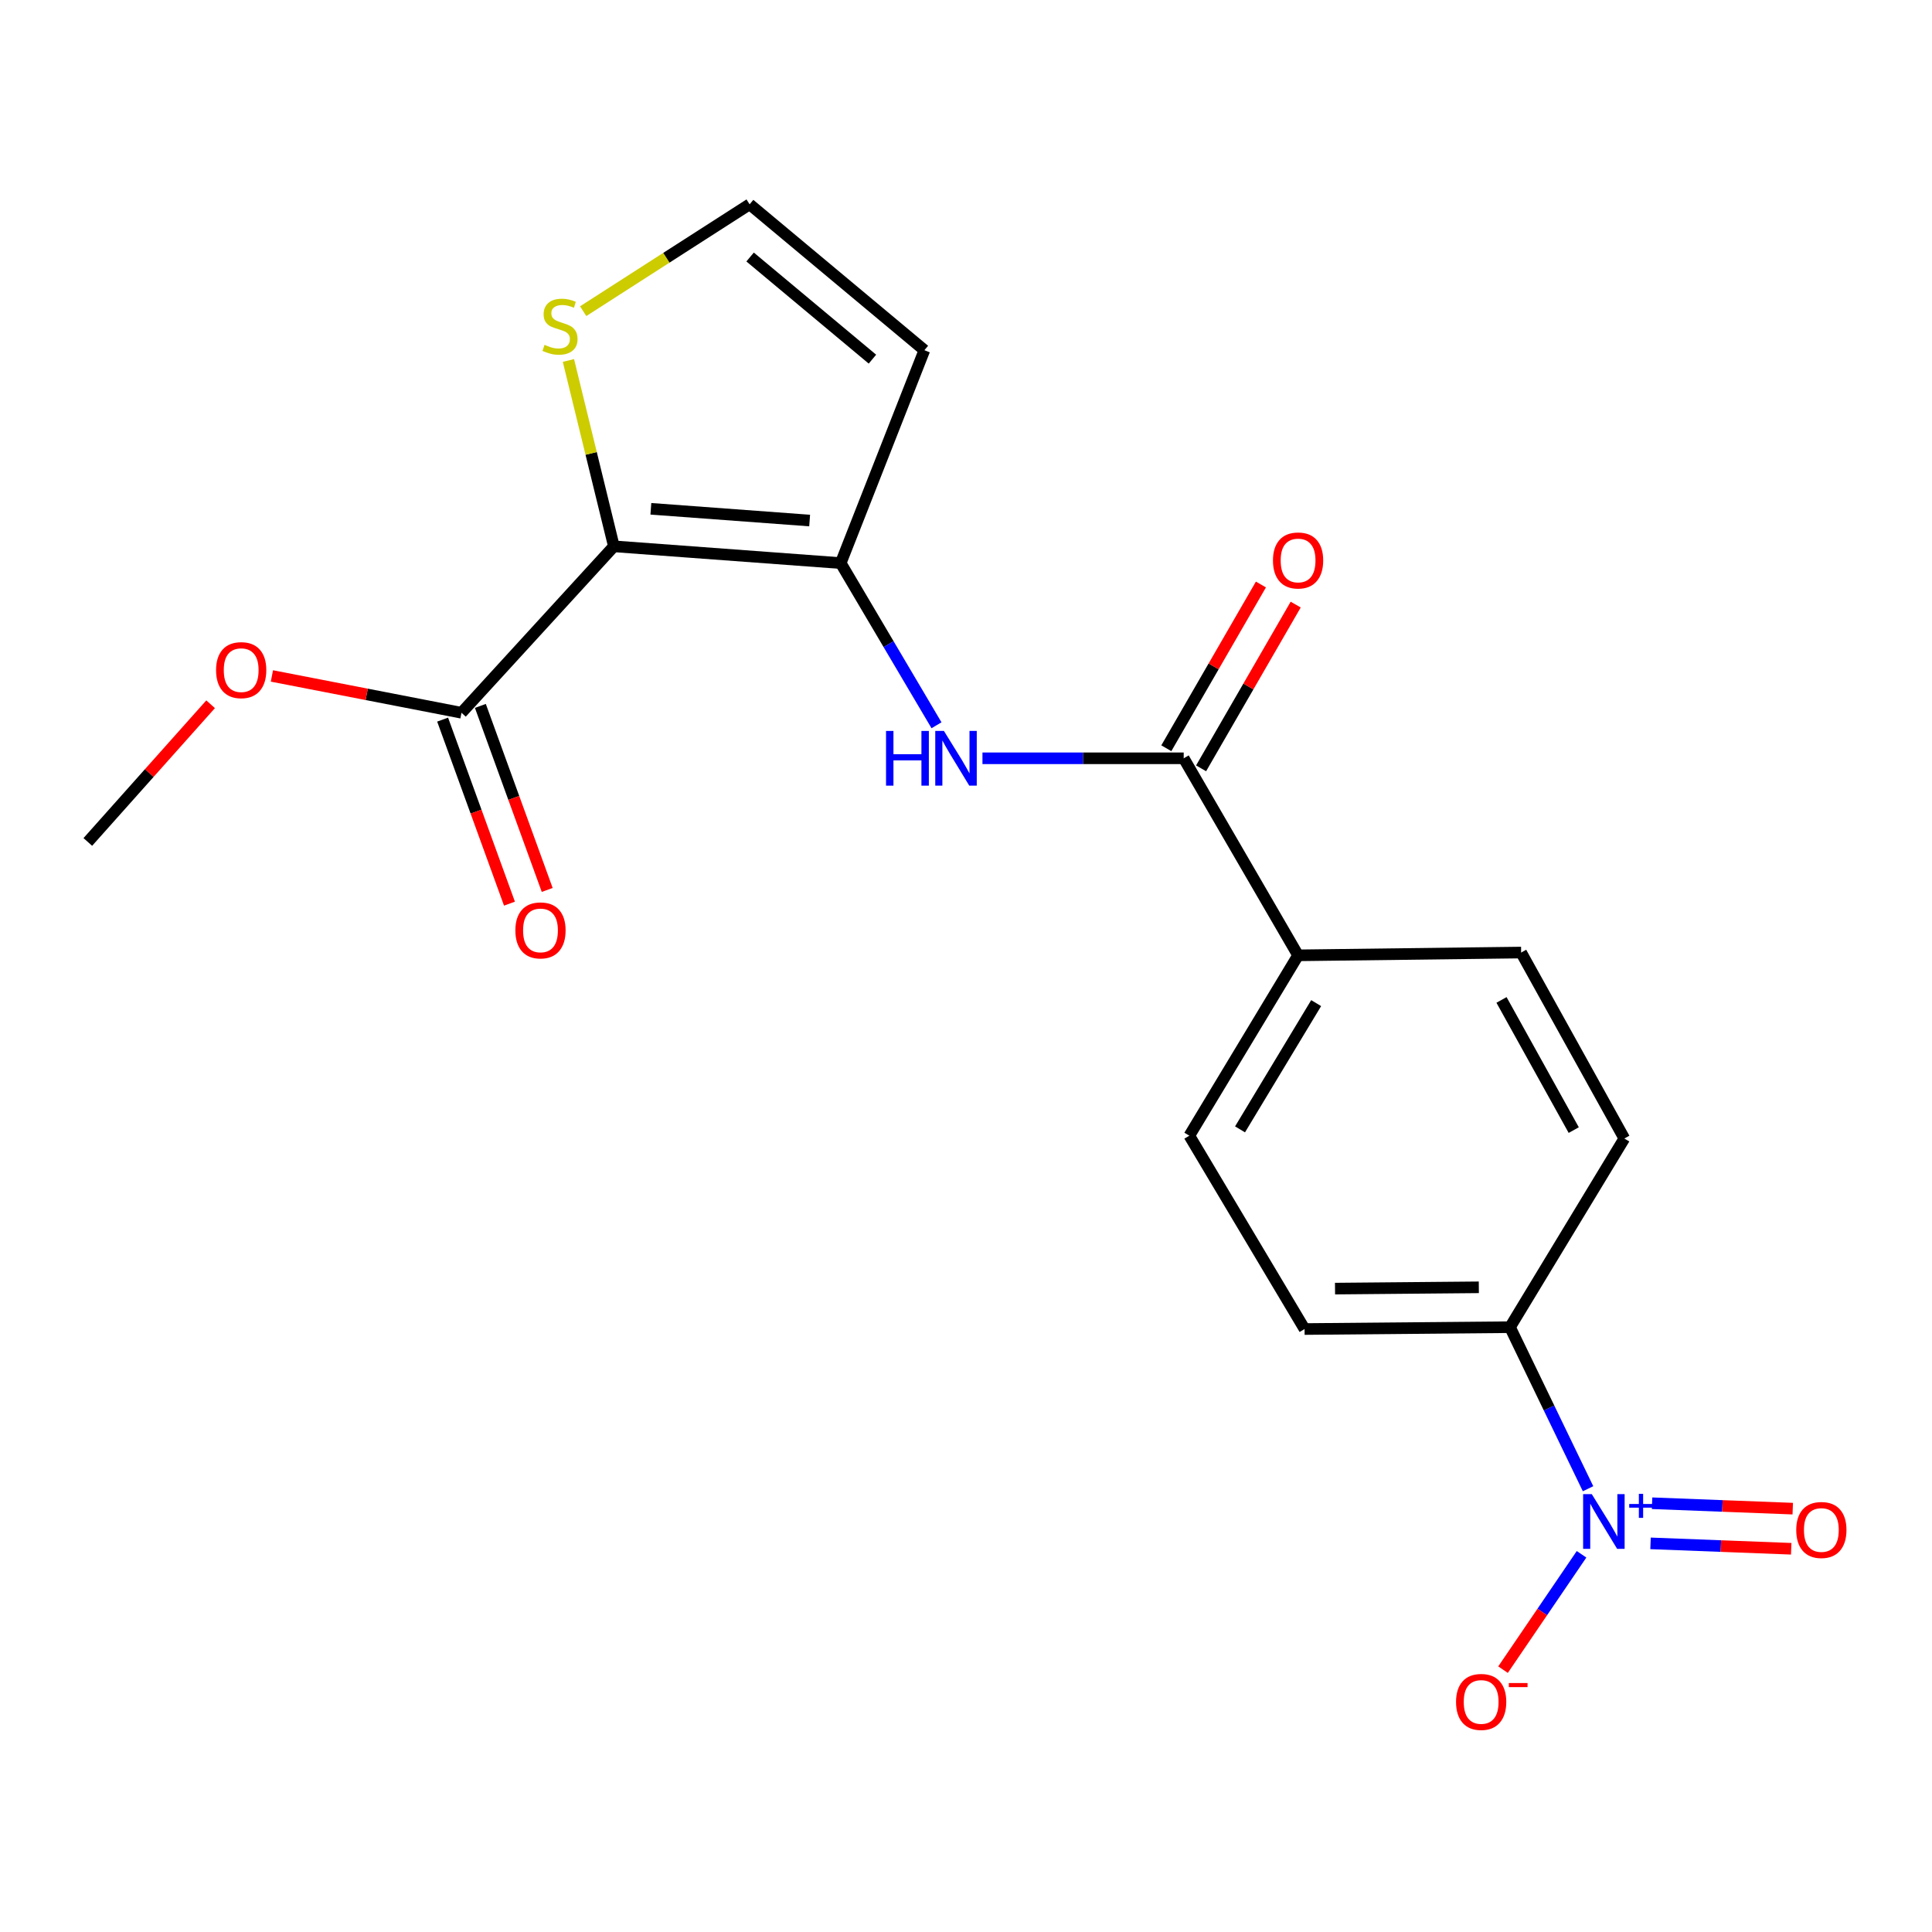 <?xml version='1.0' encoding='iso-8859-1'?>
<svg version='1.1' baseProfile='full'
              xmlns='http://www.w3.org/2000/svg'
                      xmlns:rdkit='http://www.rdkit.org/xml'
                      xmlns:xlink='http://www.w3.org/1999/xlink'
                  xml:space='preserve'
width='1000px' height='1000px' viewBox='0 0 1000 1000'>
<!-- END OF HEADER -->
<rect style='opacity:1.0;fill:#FFFFFF;stroke:none' width='1000' height='1000' x='0' y='0'> </rect>
<path class='bond-0' d='M 317.743,282.777 L 435.147,291.46' style='fill:none;fill-rule:evenodd;stroke:#000000;stroke-width:6px;stroke-linecap:butt;stroke-linejoin:miter;stroke-opacity:1' />
<path class='bond-0' d='M 336.887,263.353 L 419.07,269.431' style='fill:none;fill-rule:evenodd;stroke:#000000;stroke-width:6px;stroke-linecap:butt;stroke-linejoin:miter;stroke-opacity:1' />
<path class='bond-4' d='M 317.743,282.777 L 238.869,368.925' style='fill:none;fill-rule:evenodd;stroke:#000000;stroke-width:6px;stroke-linecap:butt;stroke-linejoin:miter;stroke-opacity:1' />
<path class='bond-5' d='M 317.743,282.777 L 305.979,234.679' style='fill:none;fill-rule:evenodd;stroke:#000000;stroke-width:6px;stroke-linecap:butt;stroke-linejoin:miter;stroke-opacity:1' />
<path class='bond-5' d='M 305.979,234.679 L 294.215,186.582' style='fill:none;fill-rule:evenodd;stroke:#CCCC00;stroke-width:6px;stroke-linecap:butt;stroke-linejoin:miter;stroke-opacity:1' />
<path class='bond-2' d='M 435.147,291.46 L 459.94,333.429' style='fill:none;fill-rule:evenodd;stroke:#000000;stroke-width:6px;stroke-linecap:butt;stroke-linejoin:miter;stroke-opacity:1' />
<path class='bond-2' d='M 459.94,333.429 L 484.733,375.398' style='fill:none;fill-rule:evenodd;stroke:#0000FF;stroke-width:6px;stroke-linecap:butt;stroke-linejoin:miter;stroke-opacity:1' />
<path class='bond-6' d='M 435.147,291.46 L 478.458,181.272' style='fill:none;fill-rule:evenodd;stroke:#000000;stroke-width:6px;stroke-linecap:butt;stroke-linejoin:miter;stroke-opacity:1' />
<path class='bond-1' d='M 821.973,770.566 L 801.774,728.758' style='fill:none;fill-rule:evenodd;stroke:#0000FF;stroke-width:6px;stroke-linecap:butt;stroke-linejoin:miter;stroke-opacity:1' />
<path class='bond-1' d='M 801.774,728.758 L 781.575,686.949' style='fill:none;fill-rule:evenodd;stroke:#000000;stroke-width:6px;stroke-linecap:butt;stroke-linejoin:miter;stroke-opacity:1' />
<path class='bond-9' d='M 818.604,804.501 L 798.284,834.355' style='fill:none;fill-rule:evenodd;stroke:#0000FF;stroke-width:6px;stroke-linecap:butt;stroke-linejoin:miter;stroke-opacity:1' />
<path class='bond-9' d='M 798.284,834.355 L 777.964,864.209' style='fill:none;fill-rule:evenodd;stroke:#FF0000;stroke-width:6px;stroke-linecap:butt;stroke-linejoin:miter;stroke-opacity:1' />
<path class='bond-11' d='M 854.315,798.845 L 890.722,800.241' style='fill:none;fill-rule:evenodd;stroke:#0000FF;stroke-width:6px;stroke-linecap:butt;stroke-linejoin:miter;stroke-opacity:1' />
<path class='bond-11' d='M 890.722,800.241 L 927.129,801.638' style='fill:none;fill-rule:evenodd;stroke:#FF0000;stroke-width:6px;stroke-linecap:butt;stroke-linejoin:miter;stroke-opacity:1' />
<path class='bond-11' d='M 855.112,778.076 L 891.519,779.473' style='fill:none;fill-rule:evenodd;stroke:#0000FF;stroke-width:6px;stroke-linecap:butt;stroke-linejoin:miter;stroke-opacity:1' />
<path class='bond-11' d='M 891.519,779.473 L 927.926,780.87' style='fill:none;fill-rule:evenodd;stroke:#FF0000;stroke-width:6px;stroke-linecap:butt;stroke-linejoin:miter;stroke-opacity:1' />
<path class='bond-3' d='M 508.517,392.492 L 560.601,392.492' style='fill:none;fill-rule:evenodd;stroke:#0000FF;stroke-width:6px;stroke-linecap:butt;stroke-linejoin:miter;stroke-opacity:1' />
<path class='bond-3' d='M 560.601,392.492 L 612.685,392.492' style='fill:none;fill-rule:evenodd;stroke:#000000;stroke-width:6px;stroke-linecap:butt;stroke-linejoin:miter;stroke-opacity:1' />
<path class='bond-10' d='M 612.685,392.492 L 671.884,494.481' style='fill:none;fill-rule:evenodd;stroke:#000000;stroke-width:6px;stroke-linecap:butt;stroke-linejoin:miter;stroke-opacity:1' />
<path class='bond-12' d='M 621.684,397.69 L 646.165,355.312' style='fill:none;fill-rule:evenodd;stroke:#000000;stroke-width:6px;stroke-linecap:butt;stroke-linejoin:miter;stroke-opacity:1' />
<path class='bond-12' d='M 646.165,355.312 L 670.647,312.934' style='fill:none;fill-rule:evenodd;stroke:#FF0000;stroke-width:6px;stroke-linecap:butt;stroke-linejoin:miter;stroke-opacity:1' />
<path class='bond-12' d='M 603.687,387.293 L 628.169,344.915' style='fill:none;fill-rule:evenodd;stroke:#000000;stroke-width:6px;stroke-linecap:butt;stroke-linejoin:miter;stroke-opacity:1' />
<path class='bond-12' d='M 628.169,344.915 L 652.65,302.537' style='fill:none;fill-rule:evenodd;stroke:#FF0000;stroke-width:6px;stroke-linecap:butt;stroke-linejoin:miter;stroke-opacity:1' />
<path class='bond-13' d='M 229.102,372.473 L 246.4,420.099' style='fill:none;fill-rule:evenodd;stroke:#000000;stroke-width:6px;stroke-linecap:butt;stroke-linejoin:miter;stroke-opacity:1' />
<path class='bond-13' d='M 246.4,420.099 L 263.699,467.725' style='fill:none;fill-rule:evenodd;stroke:#FF0000;stroke-width:6px;stroke-linecap:butt;stroke-linejoin:miter;stroke-opacity:1' />
<path class='bond-13' d='M 248.637,365.377 L 265.935,413.004' style='fill:none;fill-rule:evenodd;stroke:#000000;stroke-width:6px;stroke-linecap:butt;stroke-linejoin:miter;stroke-opacity:1' />
<path class='bond-13' d='M 265.935,413.004 L 283.234,460.63' style='fill:none;fill-rule:evenodd;stroke:#FF0000;stroke-width:6px;stroke-linecap:butt;stroke-linejoin:miter;stroke-opacity:1' />
<path class='bond-18' d='M 238.869,368.925 L 189.805,359.397' style='fill:none;fill-rule:evenodd;stroke:#000000;stroke-width:6px;stroke-linecap:butt;stroke-linejoin:miter;stroke-opacity:1' />
<path class='bond-18' d='M 189.805,359.397 L 140.74,349.868' style='fill:none;fill-rule:evenodd;stroke:#FF0000;stroke-width:6px;stroke-linecap:butt;stroke-linejoin:miter;stroke-opacity:1' />
<path class='bond-8' d='M 301.854,161.065 L 344.929,133.406' style='fill:none;fill-rule:evenodd;stroke:#CCCC00;stroke-width:6px;stroke-linecap:butt;stroke-linejoin:miter;stroke-opacity:1' />
<path class='bond-8' d='M 344.929,133.406 L 388.003,105.747' style='fill:none;fill-rule:evenodd;stroke:#000000;stroke-width:6px;stroke-linecap:butt;stroke-linejoin:miter;stroke-opacity:1' />
<path class='bond-20' d='M 478.458,181.272 L 388.003,105.747' style='fill:none;fill-rule:evenodd;stroke:#000000;stroke-width:6px;stroke-linecap:butt;stroke-linejoin:miter;stroke-opacity:1' />
<path class='bond-20' d='M 451.569,185.897 L 388.251,133.029' style='fill:none;fill-rule:evenodd;stroke:#000000;stroke-width:6px;stroke-linecap:butt;stroke-linejoin:miter;stroke-opacity:1' />
<path class='bond-7' d='M 781.575,686.949 L 675.244,687.907' style='fill:none;fill-rule:evenodd;stroke:#000000;stroke-width:6px;stroke-linecap:butt;stroke-linejoin:miter;stroke-opacity:1' />
<path class='bond-7' d='M 765.438,666.31 L 691.007,666.981' style='fill:none;fill-rule:evenodd;stroke:#000000;stroke-width:6px;stroke-linecap:butt;stroke-linejoin:miter;stroke-opacity:1' />
<path class='bond-21' d='M 781.575,686.949 L 840.751,589.289' style='fill:none;fill-rule:evenodd;stroke:#000000;stroke-width:6px;stroke-linecap:butt;stroke-linejoin:miter;stroke-opacity:1' />
<path class='bond-16' d='M 671.884,494.481 L 787.337,493.038' style='fill:none;fill-rule:evenodd;stroke:#000000;stroke-width:6px;stroke-linecap:butt;stroke-linejoin:miter;stroke-opacity:1' />
<path class='bond-17' d='M 671.884,494.481 L 615.595,587.834' style='fill:none;fill-rule:evenodd;stroke:#000000;stroke-width:6px;stroke-linecap:butt;stroke-linejoin:miter;stroke-opacity:1' />
<path class='bond-17' d='M 681.239,519.216 L 641.837,584.563' style='fill:none;fill-rule:evenodd;stroke:#000000;stroke-width:6px;stroke-linecap:butt;stroke-linejoin:miter;stroke-opacity:1' />
<path class='bond-14' d='M 840.751,589.289 L 787.337,493.038' style='fill:none;fill-rule:evenodd;stroke:#000000;stroke-width:6px;stroke-linecap:butt;stroke-linejoin:miter;stroke-opacity:1' />
<path class='bond-14' d='M 814.566,584.936 L 777.176,517.561' style='fill:none;fill-rule:evenodd;stroke:#000000;stroke-width:6px;stroke-linecap:butt;stroke-linejoin:miter;stroke-opacity:1' />
<path class='bond-15' d='M 675.244,687.907 L 615.595,587.834' style='fill:none;fill-rule:evenodd;stroke:#000000;stroke-width:6px;stroke-linecap:butt;stroke-linejoin:miter;stroke-opacity:1' />
<path class='bond-19' d='M 109.014,364.521 L 77.234,400.156' style='fill:none;fill-rule:evenodd;stroke:#FF0000;stroke-width:6px;stroke-linecap:butt;stroke-linejoin:miter;stroke-opacity:1' />
<path class='bond-19' d='M 77.234,400.156 L 45.455,435.791' style='fill:none;fill-rule:evenodd;stroke:#000000;stroke-width:6px;stroke-linecap:butt;stroke-linejoin:miter;stroke-opacity:1' />
<path  class='atom-2' d='M 823.903 773.359
L 833.183 788.359
Q 834.103 789.839, 835.583 792.519
Q 837.063 795.199, 837.143 795.359
L 837.143 773.359
L 840.903 773.359
L 840.903 801.679
L 837.023 801.679
L 827.063 785.279
Q 825.903 783.359, 824.663 781.159
Q 823.463 778.959, 823.103 778.279
L 823.103 801.679
L 819.423 801.679
L 819.423 773.359
L 823.903 773.359
' fill='#0000FF'/>
<path  class='atom-2' d='M 843.279 778.463
L 848.268 778.463
L 848.268 773.21
L 850.486 773.21
L 850.486 778.463
L 855.608 778.463
L 855.608 780.364
L 850.486 780.364
L 850.486 785.644
L 848.268 785.644
L 848.268 780.364
L 843.279 780.364
L 843.279 778.463
' fill='#0000FF'/>
<path  class='atom-3' d='M 458.611 378.332
L 462.451 378.332
L 462.451 390.372
L 476.931 390.372
L 476.931 378.332
L 480.771 378.332
L 480.771 406.652
L 476.931 406.652
L 476.931 393.572
L 462.451 393.572
L 462.451 406.652
L 458.611 406.652
L 458.611 378.332
' fill='#0000FF'/>
<path  class='atom-3' d='M 488.571 378.332
L 497.851 393.332
Q 498.771 394.812, 500.251 397.492
Q 501.731 400.172, 501.811 400.332
L 501.811 378.332
L 505.571 378.332
L 505.571 406.652
L 501.691 406.652
L 491.731 390.252
Q 490.571 388.332, 489.331 386.132
Q 488.131 383.932, 487.771 383.252
L 487.771 406.652
L 484.091 406.652
L 484.091 378.332
L 488.571 378.332
' fill='#0000FF'/>
<path  class='atom-6' d='M 281.858 178.487
Q 282.178 178.607, 283.498 179.167
Q 284.818 179.727, 286.258 180.087
Q 287.738 180.407, 289.178 180.407
Q 291.858 180.407, 293.418 179.127
Q 294.978 177.807, 294.978 175.527
Q 294.978 173.967, 294.178 173.007
Q 293.418 172.047, 292.218 171.527
Q 291.018 171.007, 289.018 170.407
Q 286.498 169.647, 284.978 168.927
Q 283.498 168.207, 282.418 166.687
Q 281.378 165.167, 281.378 162.607
Q 281.378 159.047, 283.778 156.847
Q 286.218 154.647, 291.018 154.647
Q 294.298 154.647, 298.018 156.207
L 297.098 159.287
Q 293.698 157.887, 291.138 157.887
Q 288.378 157.887, 286.858 159.047
Q 285.338 160.167, 285.378 162.127
Q 285.378 163.647, 286.138 164.567
Q 286.938 165.487, 288.058 166.007
Q 289.218 166.527, 291.138 167.127
Q 293.698 167.927, 295.218 168.727
Q 296.738 169.527, 297.818 171.167
Q 298.938 172.767, 298.938 175.527
Q 298.938 179.447, 296.298 181.567
Q 293.698 183.647, 289.338 183.647
Q 286.818 183.647, 284.898 183.087
Q 283.018 182.567, 280.778 181.647
L 281.858 178.487
' fill='#CCCC00'/>
<path  class='atom-10' d='M 753.646 880.917
Q 753.646 874.117, 757.006 870.317
Q 760.366 866.517, 766.646 866.517
Q 772.926 866.517, 776.286 870.317
Q 779.646 874.117, 779.646 880.917
Q 779.646 887.797, 776.246 891.717
Q 772.846 895.597, 766.646 895.597
Q 760.406 895.597, 757.006 891.717
Q 753.646 887.837, 753.646 880.917
M 766.646 892.397
Q 770.966 892.397, 773.286 889.517
Q 775.646 886.597, 775.646 880.917
Q 775.646 875.357, 773.286 872.557
Q 770.966 869.717, 766.646 869.717
Q 762.326 869.717, 759.966 872.517
Q 757.646 875.317, 757.646 880.917
Q 757.646 886.637, 759.966 889.517
Q 762.326 892.397, 766.646 892.397
' fill='#FF0000'/>
<path  class='atom-10' d='M 780.966 871.14
L 790.655 871.14
L 790.655 873.252
L 780.966 873.252
L 780.966 871.14
' fill='#FF0000'/>
<path  class='atom-12' d='M 929.729 791.917
Q 929.729 785.117, 933.089 781.317
Q 936.449 777.517, 942.729 777.517
Q 949.009 777.517, 952.369 781.317
Q 955.729 785.117, 955.729 791.917
Q 955.729 798.797, 952.329 802.717
Q 948.929 806.597, 942.729 806.597
Q 936.489 806.597, 933.089 802.717
Q 929.729 798.837, 929.729 791.917
M 942.729 803.397
Q 947.049 803.397, 949.369 800.517
Q 951.729 797.597, 951.729 791.917
Q 951.729 786.357, 949.369 783.557
Q 947.049 780.717, 942.729 780.717
Q 938.409 780.717, 936.049 783.517
Q 933.729 786.317, 933.729 791.917
Q 933.729 797.637, 936.049 800.517
Q 938.409 803.397, 942.729 803.397
' fill='#FF0000'/>
<path  class='atom-13' d='M 658.884 290.097
Q 658.884 283.297, 662.244 279.497
Q 665.604 275.697, 671.884 275.697
Q 678.164 275.697, 681.524 279.497
Q 684.884 283.297, 684.884 290.097
Q 684.884 296.977, 681.484 300.897
Q 678.084 304.777, 671.884 304.777
Q 665.644 304.777, 662.244 300.897
Q 658.884 297.017, 658.884 290.097
M 671.884 301.577
Q 676.204 301.577, 678.524 298.697
Q 680.884 295.777, 680.884 290.097
Q 680.884 284.537, 678.524 281.737
Q 676.204 278.897, 671.884 278.897
Q 667.564 278.897, 665.204 281.697
Q 662.884 284.497, 662.884 290.097
Q 662.884 295.817, 665.204 298.697
Q 667.564 301.577, 671.884 301.577
' fill='#FF0000'/>
<path  class='atom-14' d='M 266.755 481.572
Q 266.755 474.772, 270.115 470.972
Q 273.475 467.172, 279.755 467.172
Q 286.035 467.172, 289.395 470.972
Q 292.755 474.772, 292.755 481.572
Q 292.755 488.452, 289.355 492.372
Q 285.955 496.252, 279.755 496.252
Q 273.515 496.252, 270.115 492.372
Q 266.755 488.492, 266.755 481.572
M 279.755 493.052
Q 284.075 493.052, 286.395 490.172
Q 288.755 487.252, 288.755 481.572
Q 288.755 476.012, 286.395 473.212
Q 284.075 470.372, 279.755 470.372
Q 275.435 470.372, 273.075 473.172
Q 270.755 475.972, 270.755 481.572
Q 270.755 487.292, 273.075 490.172
Q 275.435 493.052, 279.755 493.052
' fill='#FF0000'/>
<path  class='atom-19' d='M 111.836 346.859
Q 111.836 340.059, 115.196 336.259
Q 118.556 332.459, 124.836 332.459
Q 131.116 332.459, 134.476 336.259
Q 137.836 340.059, 137.836 346.859
Q 137.836 353.739, 134.436 357.659
Q 131.036 361.539, 124.836 361.539
Q 118.596 361.539, 115.196 357.659
Q 111.836 353.779, 111.836 346.859
M 124.836 358.339
Q 129.156 358.339, 131.476 355.459
Q 133.836 352.539, 133.836 346.859
Q 133.836 341.299, 131.476 338.499
Q 129.156 335.659, 124.836 335.659
Q 120.516 335.659, 118.156 338.459
Q 115.836 341.259, 115.836 346.859
Q 115.836 352.579, 118.156 355.459
Q 120.516 358.339, 124.836 358.339
' fill='#FF0000'/>
</svg>

